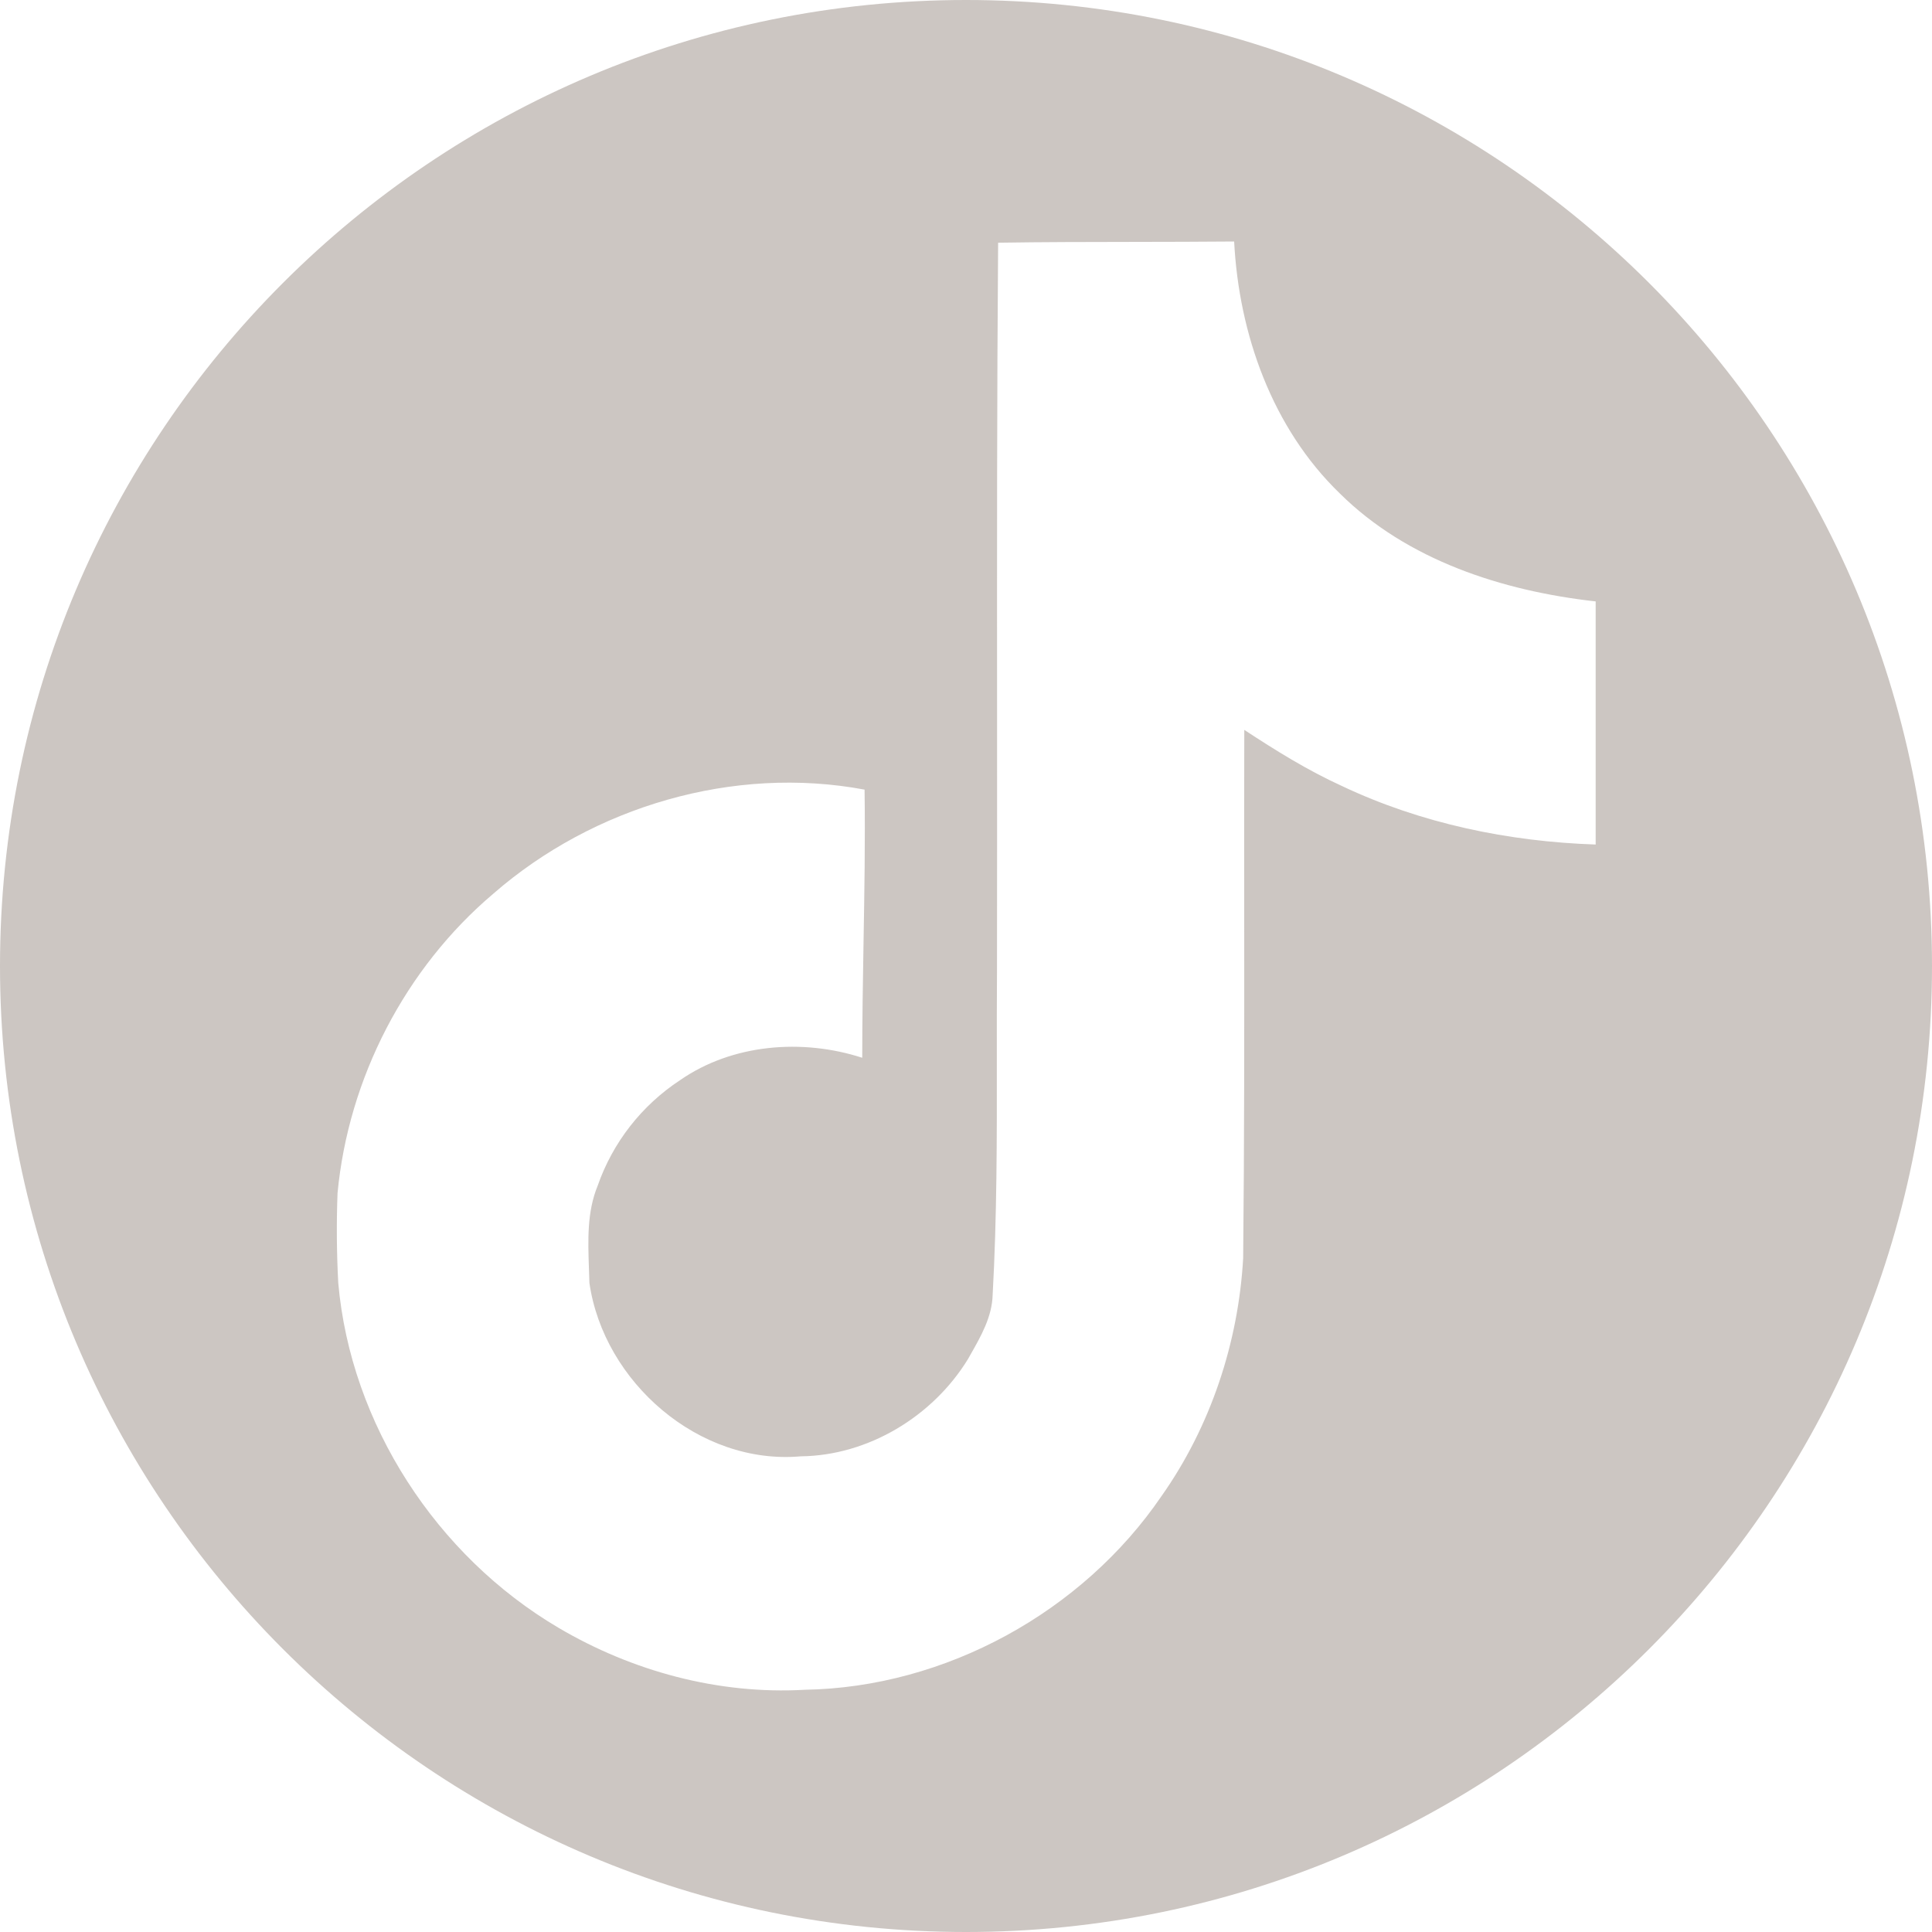 <svg width="24" height="24" viewBox="0 0 24 24" fill="none" xmlns="http://www.w3.org/2000/svg">
<path fill-rule="evenodd" clip-rule="evenodd" d="M12 24C18.627 24 24 18.627 24 12C24 5.373 18.627 0 12 0C5.373 0 0 5.373 0 12C0 18.627 5.373 24 12 24ZM14.082 3.005C13.522 3.006 12.961 3.006 12.398 3.015L12.399 3.016C12.384 4.949 12.385 6.883 12.386 8.819C12.386 9.901 12.387 10.984 12.385 12.068C12.382 12.431 12.383 12.795 12.383 13.158C12.384 14.134 12.385 15.109 12.331 16.087C12.323 16.359 12.187 16.597 12.055 16.829C12.045 16.847 12.034 16.866 12.024 16.884C11.587 17.596 10.784 18.082 9.947 18.091C8.684 18.203 7.5 17.168 7.322 15.938C7.32 15.877 7.318 15.816 7.316 15.756C7.304 15.408 7.291 15.054 7.424 14.731C7.611 14.193 7.971 13.732 8.447 13.419C9.097 12.967 9.967 12.899 10.711 13.14C10.711 12.666 10.719 12.191 10.727 11.717C10.738 11.081 10.749 10.445 10.74 9.809C9.111 9.504 7.371 10.019 6.129 11.101C5.033 12.029 4.328 13.394 4.193 14.822C4.179 15.193 4.182 15.566 4.202 15.938C4.357 17.692 5.423 19.328 6.938 20.221C7.852 20.76 8.923 21.052 9.996 20.991C11.745 20.962 13.447 20.024 14.428 18.586C15.038 17.722 15.384 16.678 15.443 15.63C15.458 14.19 15.457 12.746 15.456 11.302C15.455 10.557 15.455 9.812 15.457 9.067C15.846 9.322 16.245 9.571 16.672 9.765C17.654 10.23 18.741 10.455 19.822 10.491V7.471C18.668 7.342 17.482 6.961 16.643 6.129C15.803 5.317 15.39 4.148 15.331 3C14.915 3.004 14.498 3.004 14.082 3.005Z" fill="#CCC6C2"/>
</svg>
